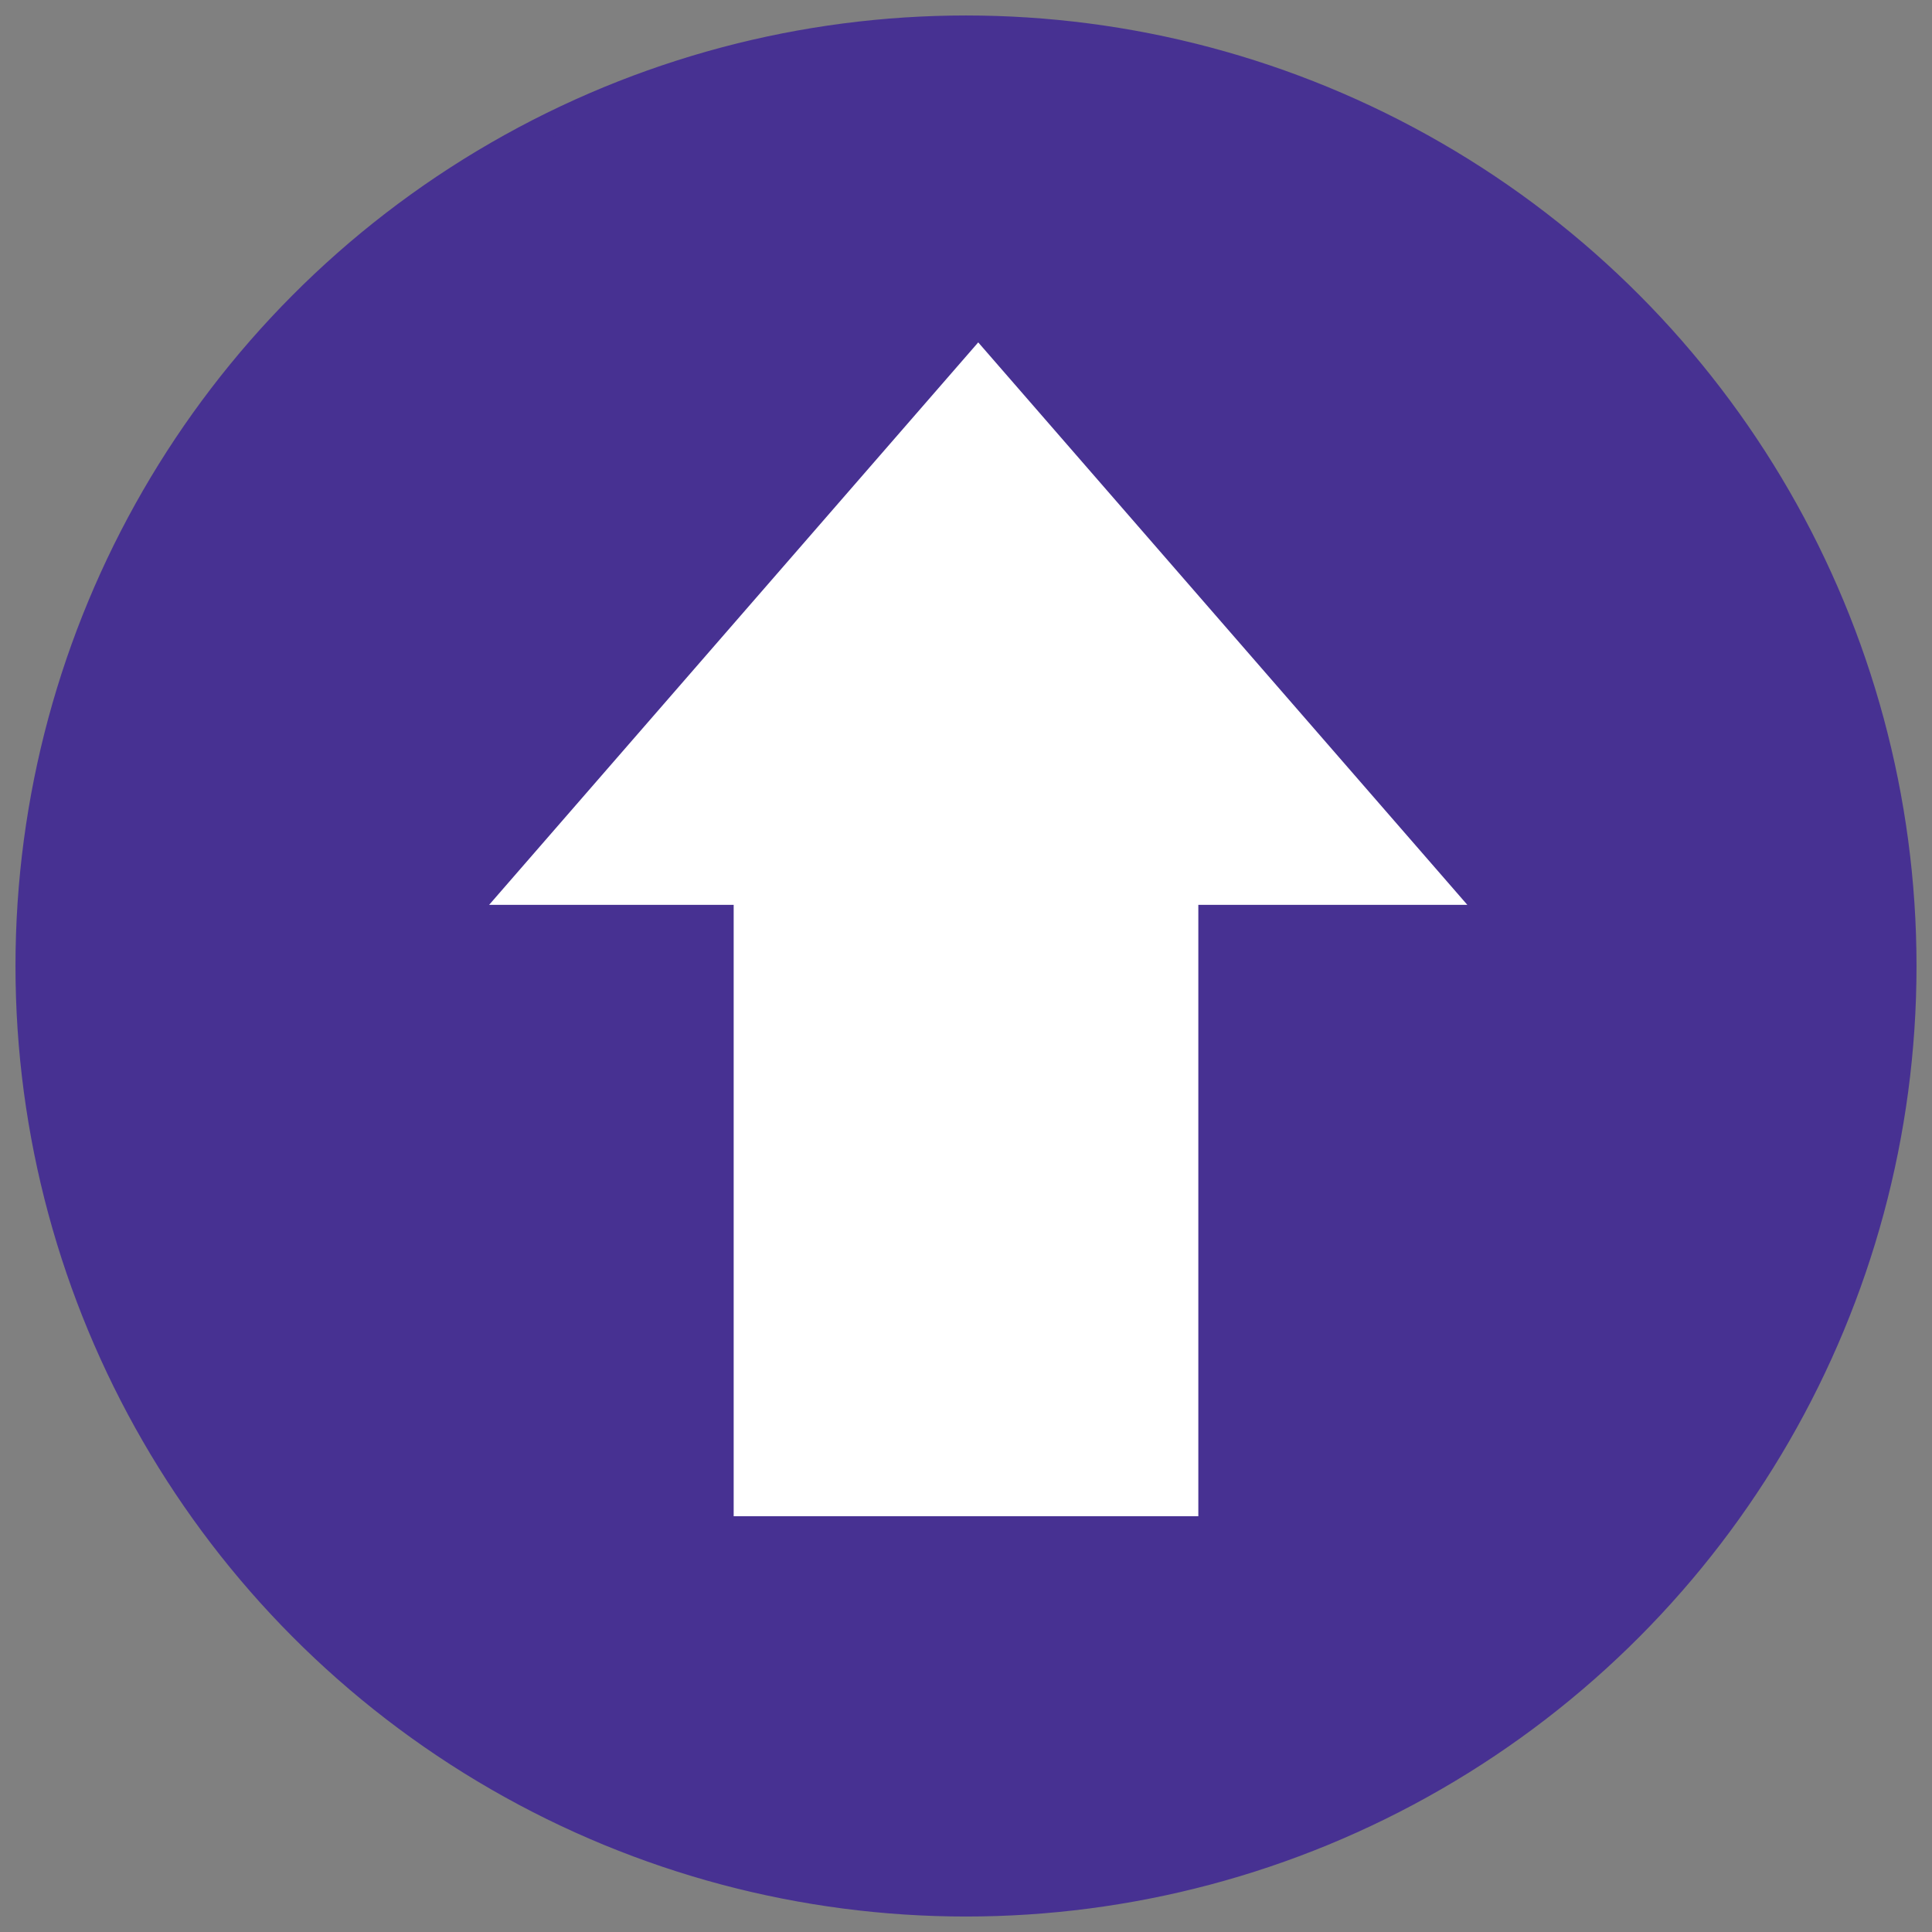<svg width="79" height="79" viewBox="0 0 79 79" xmlns="http://www.w3.org/2000/svg" xmlns:xlink="http://www.w3.org/1999/xlink">
    <rect x="0" y="0" width="79" height="79" fill="#808080" stroke="none"/>
    <defs>
        <path id="ylcf0xnwja" d="M0 0h79v79H0z"/>
        <path id="992u4mkaoc" d="M0 0h79v79H0z"/>
    </defs>
    <g fill="none" fill-rule="evenodd">
        <g>
            <mask id="zon9zqdw7b" fill="#fff">
                <use xlink:href="#ylcf0xnwja"/>
            </mask>
            <path d="M39.5 77.867c21.207 0 38.367-17.16 38.367-38.367 0-21.207-17.16-38.367-38.367-38.367-21.207 0-38.367 17.16-38.367 38.367 0 21.207 17.16 38.367 38.367 38.367" fill="#473192" fill-rule="nonzero" mask="url(#zon9zqdw7b)"/>
        </g>
        <g>
            <mask id="grd2b7jrld" fill="#fff">
                <use xlink:href="#992u4mkaoc"/>
            </mask>
            <circle stroke="#473192" stroke-linecap="round" mask="url(#grd2b7jrld)" cx="39.5" cy="39.5" r="38.367"/>
        </g>
        <path fill="#FFF" fill-rule="nonzero" d="M40 14 20 37h40z"/>
        <path fill="#FFF" fill-rule="nonzero" d="M30 30h19v32H30z"/>
    </g>
</svg>
